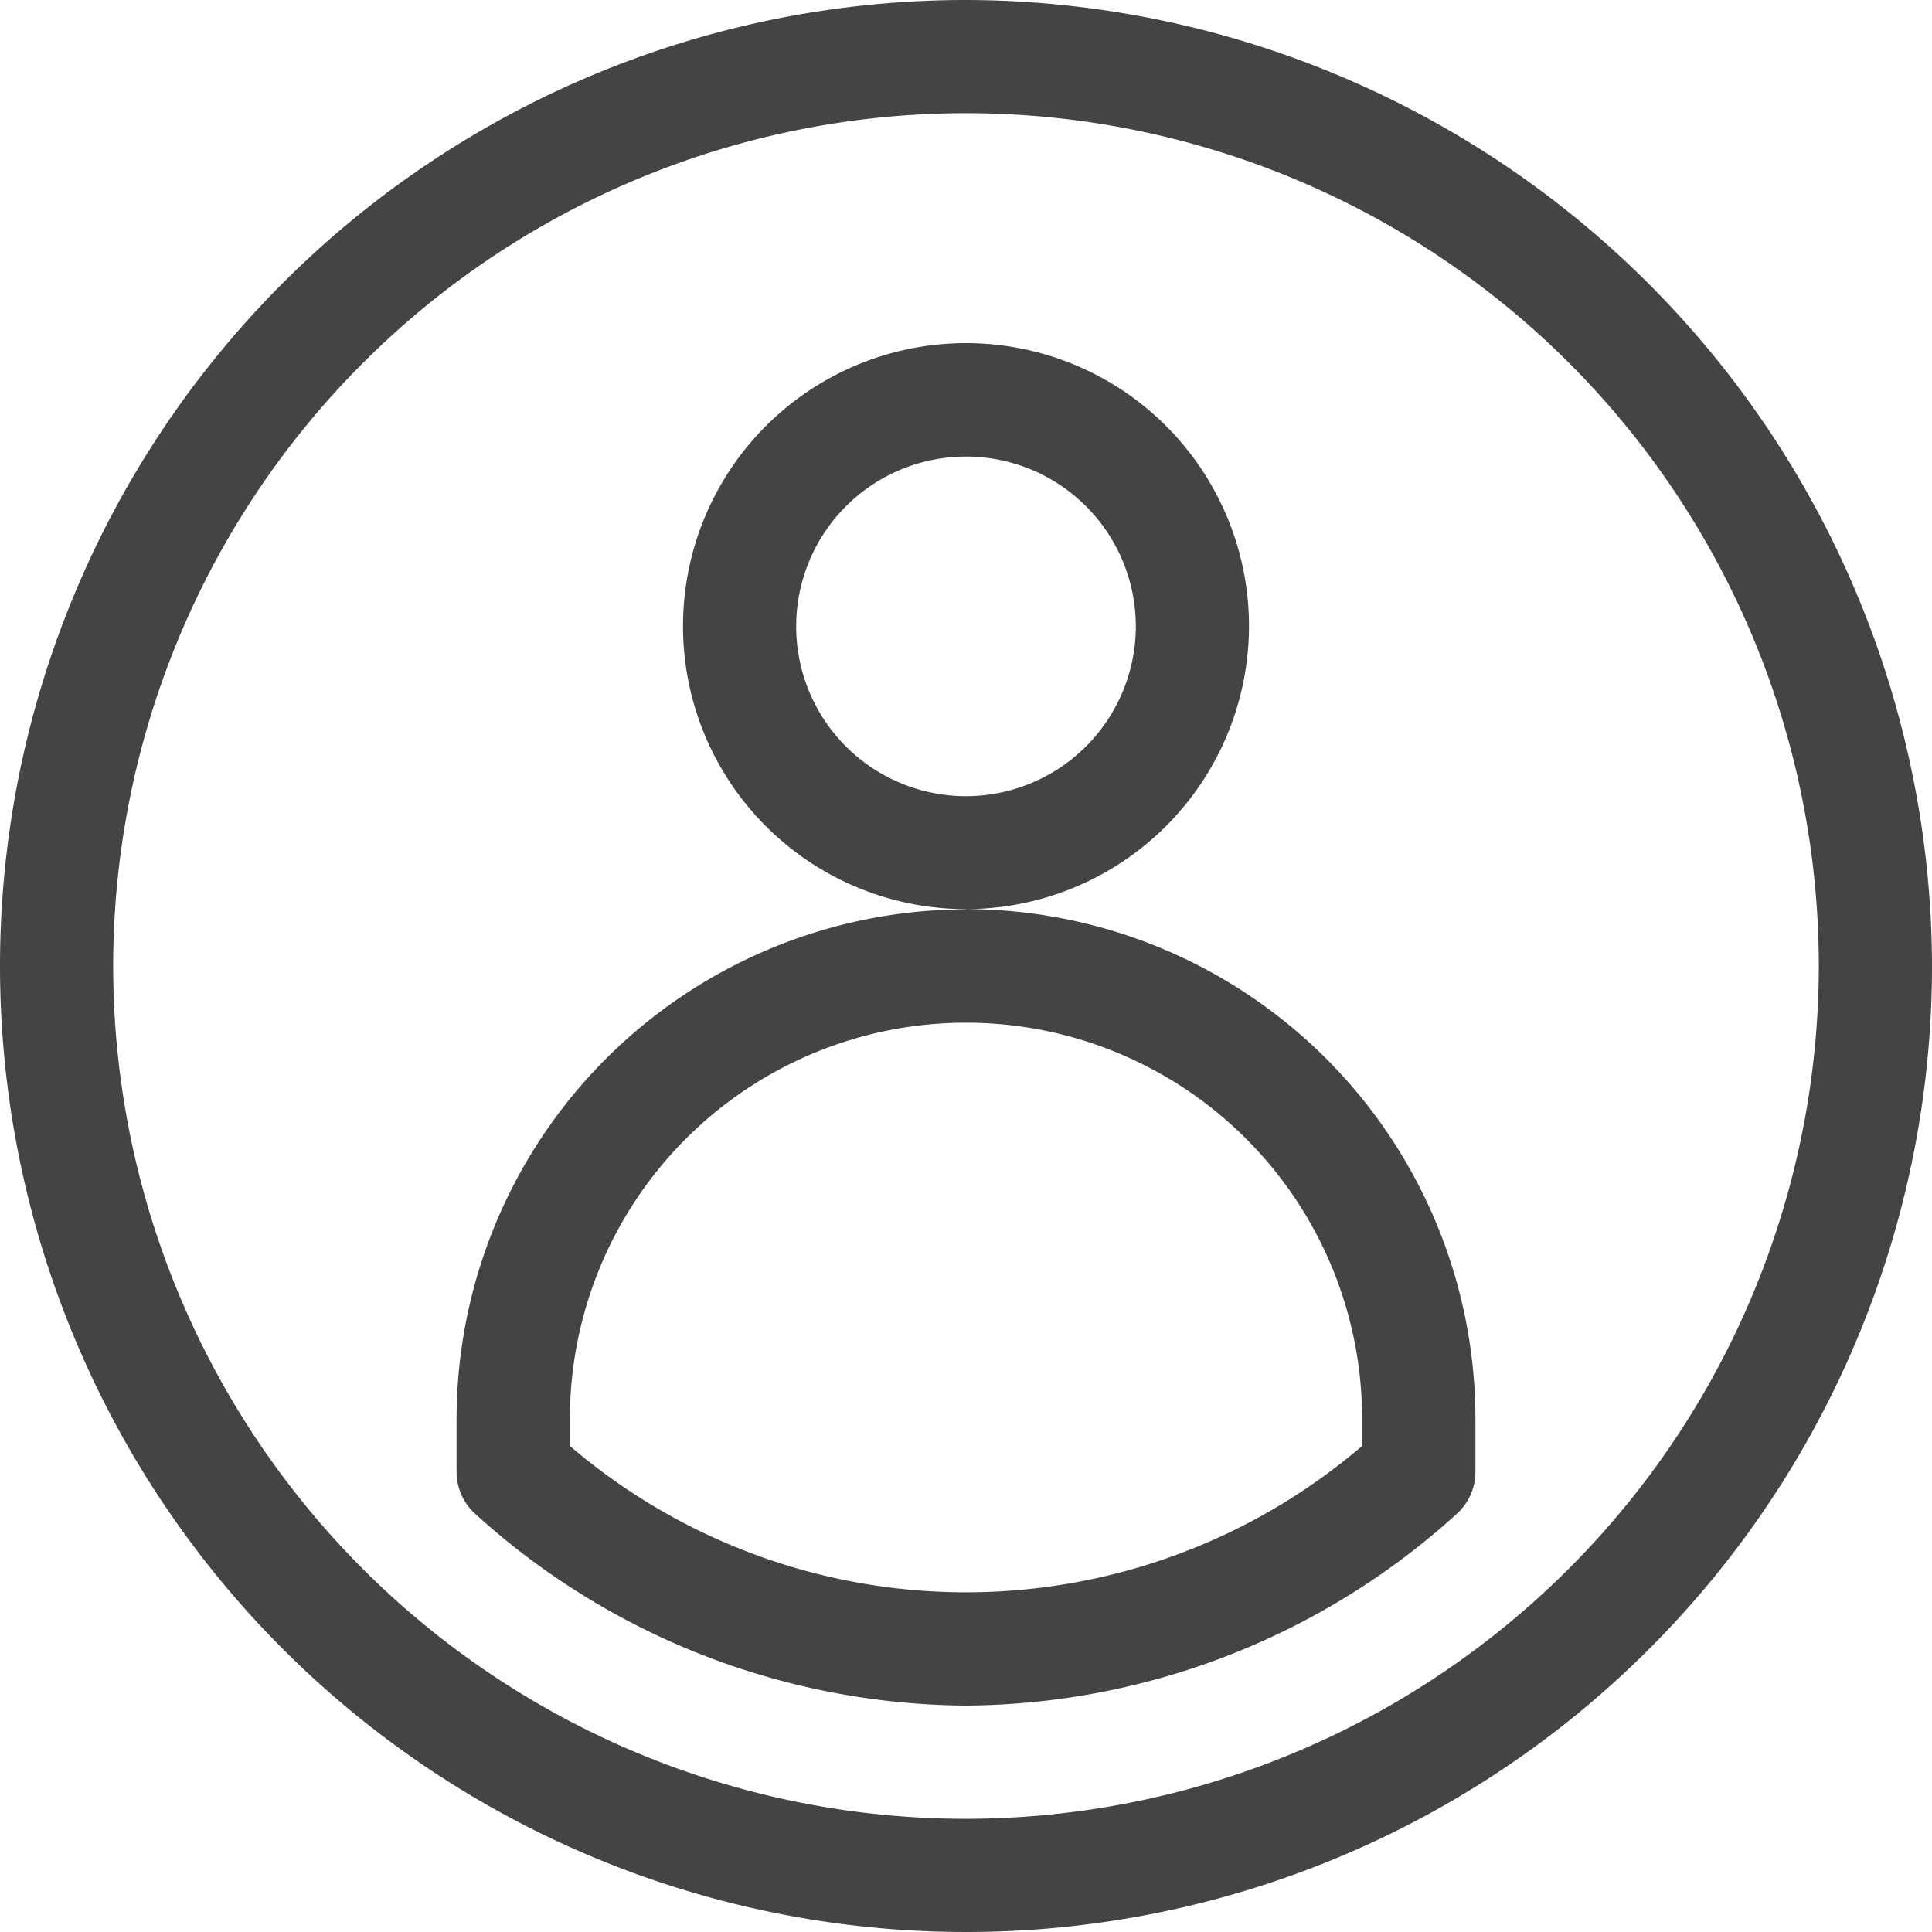 <svg xmlns="http://www.w3.org/2000/svg" width="29.752" height="29.752" viewBox="0 0 29.752 29.752"><path d="M14.876,0A14.876,14.876,0,1,0,29.752,14.876,14.908,14.908,0,0,0,14.876,0Zm0,28.009A13.133,13.133,0,1,1,28.009,14.876,13.148,13.148,0,0,1,14.876,28.009ZM19.234,9.646A4.358,4.358,0,1,0,14.876,14,4.363,4.363,0,0,0,19.234,9.646Zm-4.358,2.615a2.615,2.615,0,1,1,2.615-2.615A2.618,2.618,0,0,1,14.876,12.261Zm0,1.743a7.854,7.854,0,0,0-7.845,7.845v.817a.871.871,0,0,0,.29.649,11.339,11.339,0,0,0,7.555,2.95,11.339,11.339,0,0,0,7.555-2.95.872.872,0,0,0,.29-.649v-.817A7.854,7.854,0,0,0,14.876,14Zm6.1,8.263a9.382,9.382,0,0,1-12.2,0v-.418a6.1,6.1,0,1,1,12.2,0Z" fill="#444"/></svg>